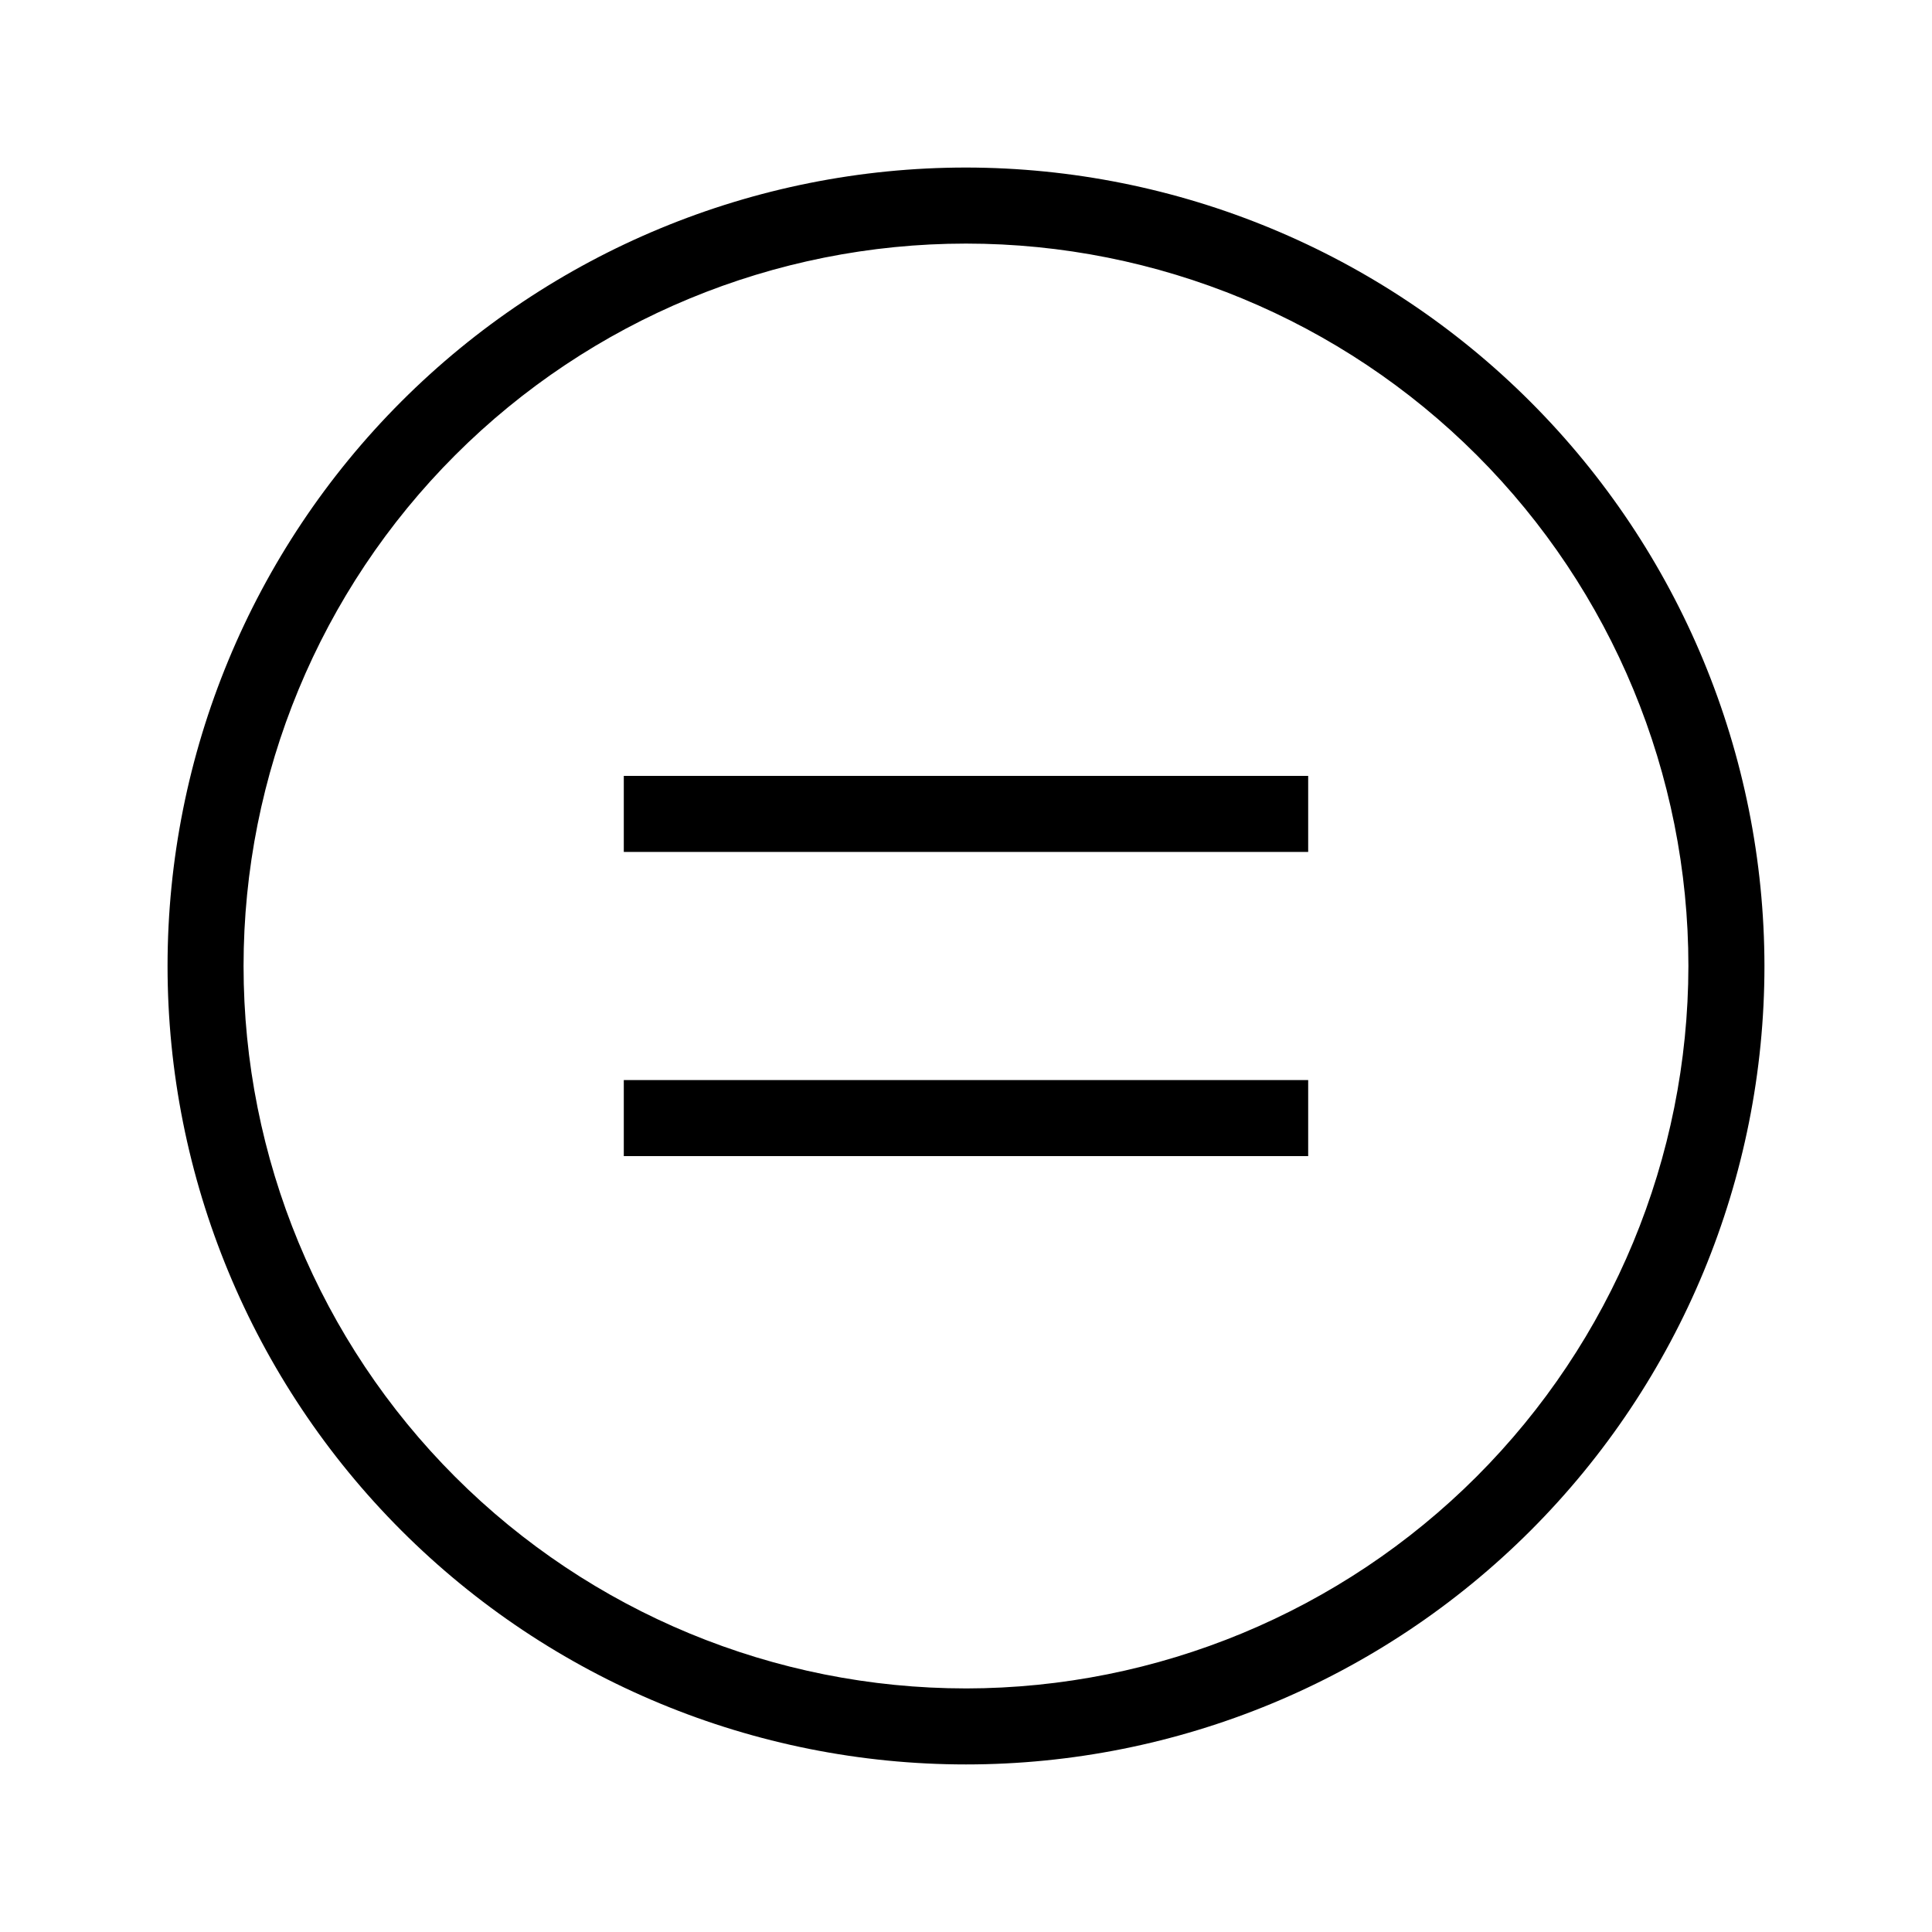 <?xml version="1.0" encoding="UTF-8"?>
<!-- Uploaded to: ICON Repo, www.iconrepo.com, Generator: ICON Repo Mixer Tools -->
<svg fill="#000000" width="800px" height="800px" version="1.1" viewBox="144 144 512 512" xmlns="http://www.w3.org/2000/svg">
 <path d="m400 188.4c-56.121 0-109.94 22.293-149.62 61.977s-61.977 93.504-61.977 149.62c0 56.117 22.293 109.94 61.977 149.62 39.684 39.684 93.504 61.977 149.62 61.977 56.117 0 109.94-22.293 149.62-61.977 39.684-39.68 61.977-93.504 61.977-149.62-0.062-56.102-22.379-109.89-62.047-149.55-39.668-39.668-93.453-61.984-149.55-62.047zm0 403.05c-50.777 0-99.473-20.168-135.38-56.074-35.902-35.902-56.074-84.598-56.074-135.37 0-50.777 20.172-99.473 56.074-135.38s84.598-56.074 135.38-56.074c50.773 0 99.469 20.172 135.37 56.074 35.906 35.902 56.074 84.598 56.074 135.38-0.059 50.758-20.246 99.418-56.137 135.31s-84.551 56.078-135.31 56.137zm-90.688-241.83h181.37v20.152h-181.37zm0 80.609h181.37v20.152h-181.37z"/>
</svg>